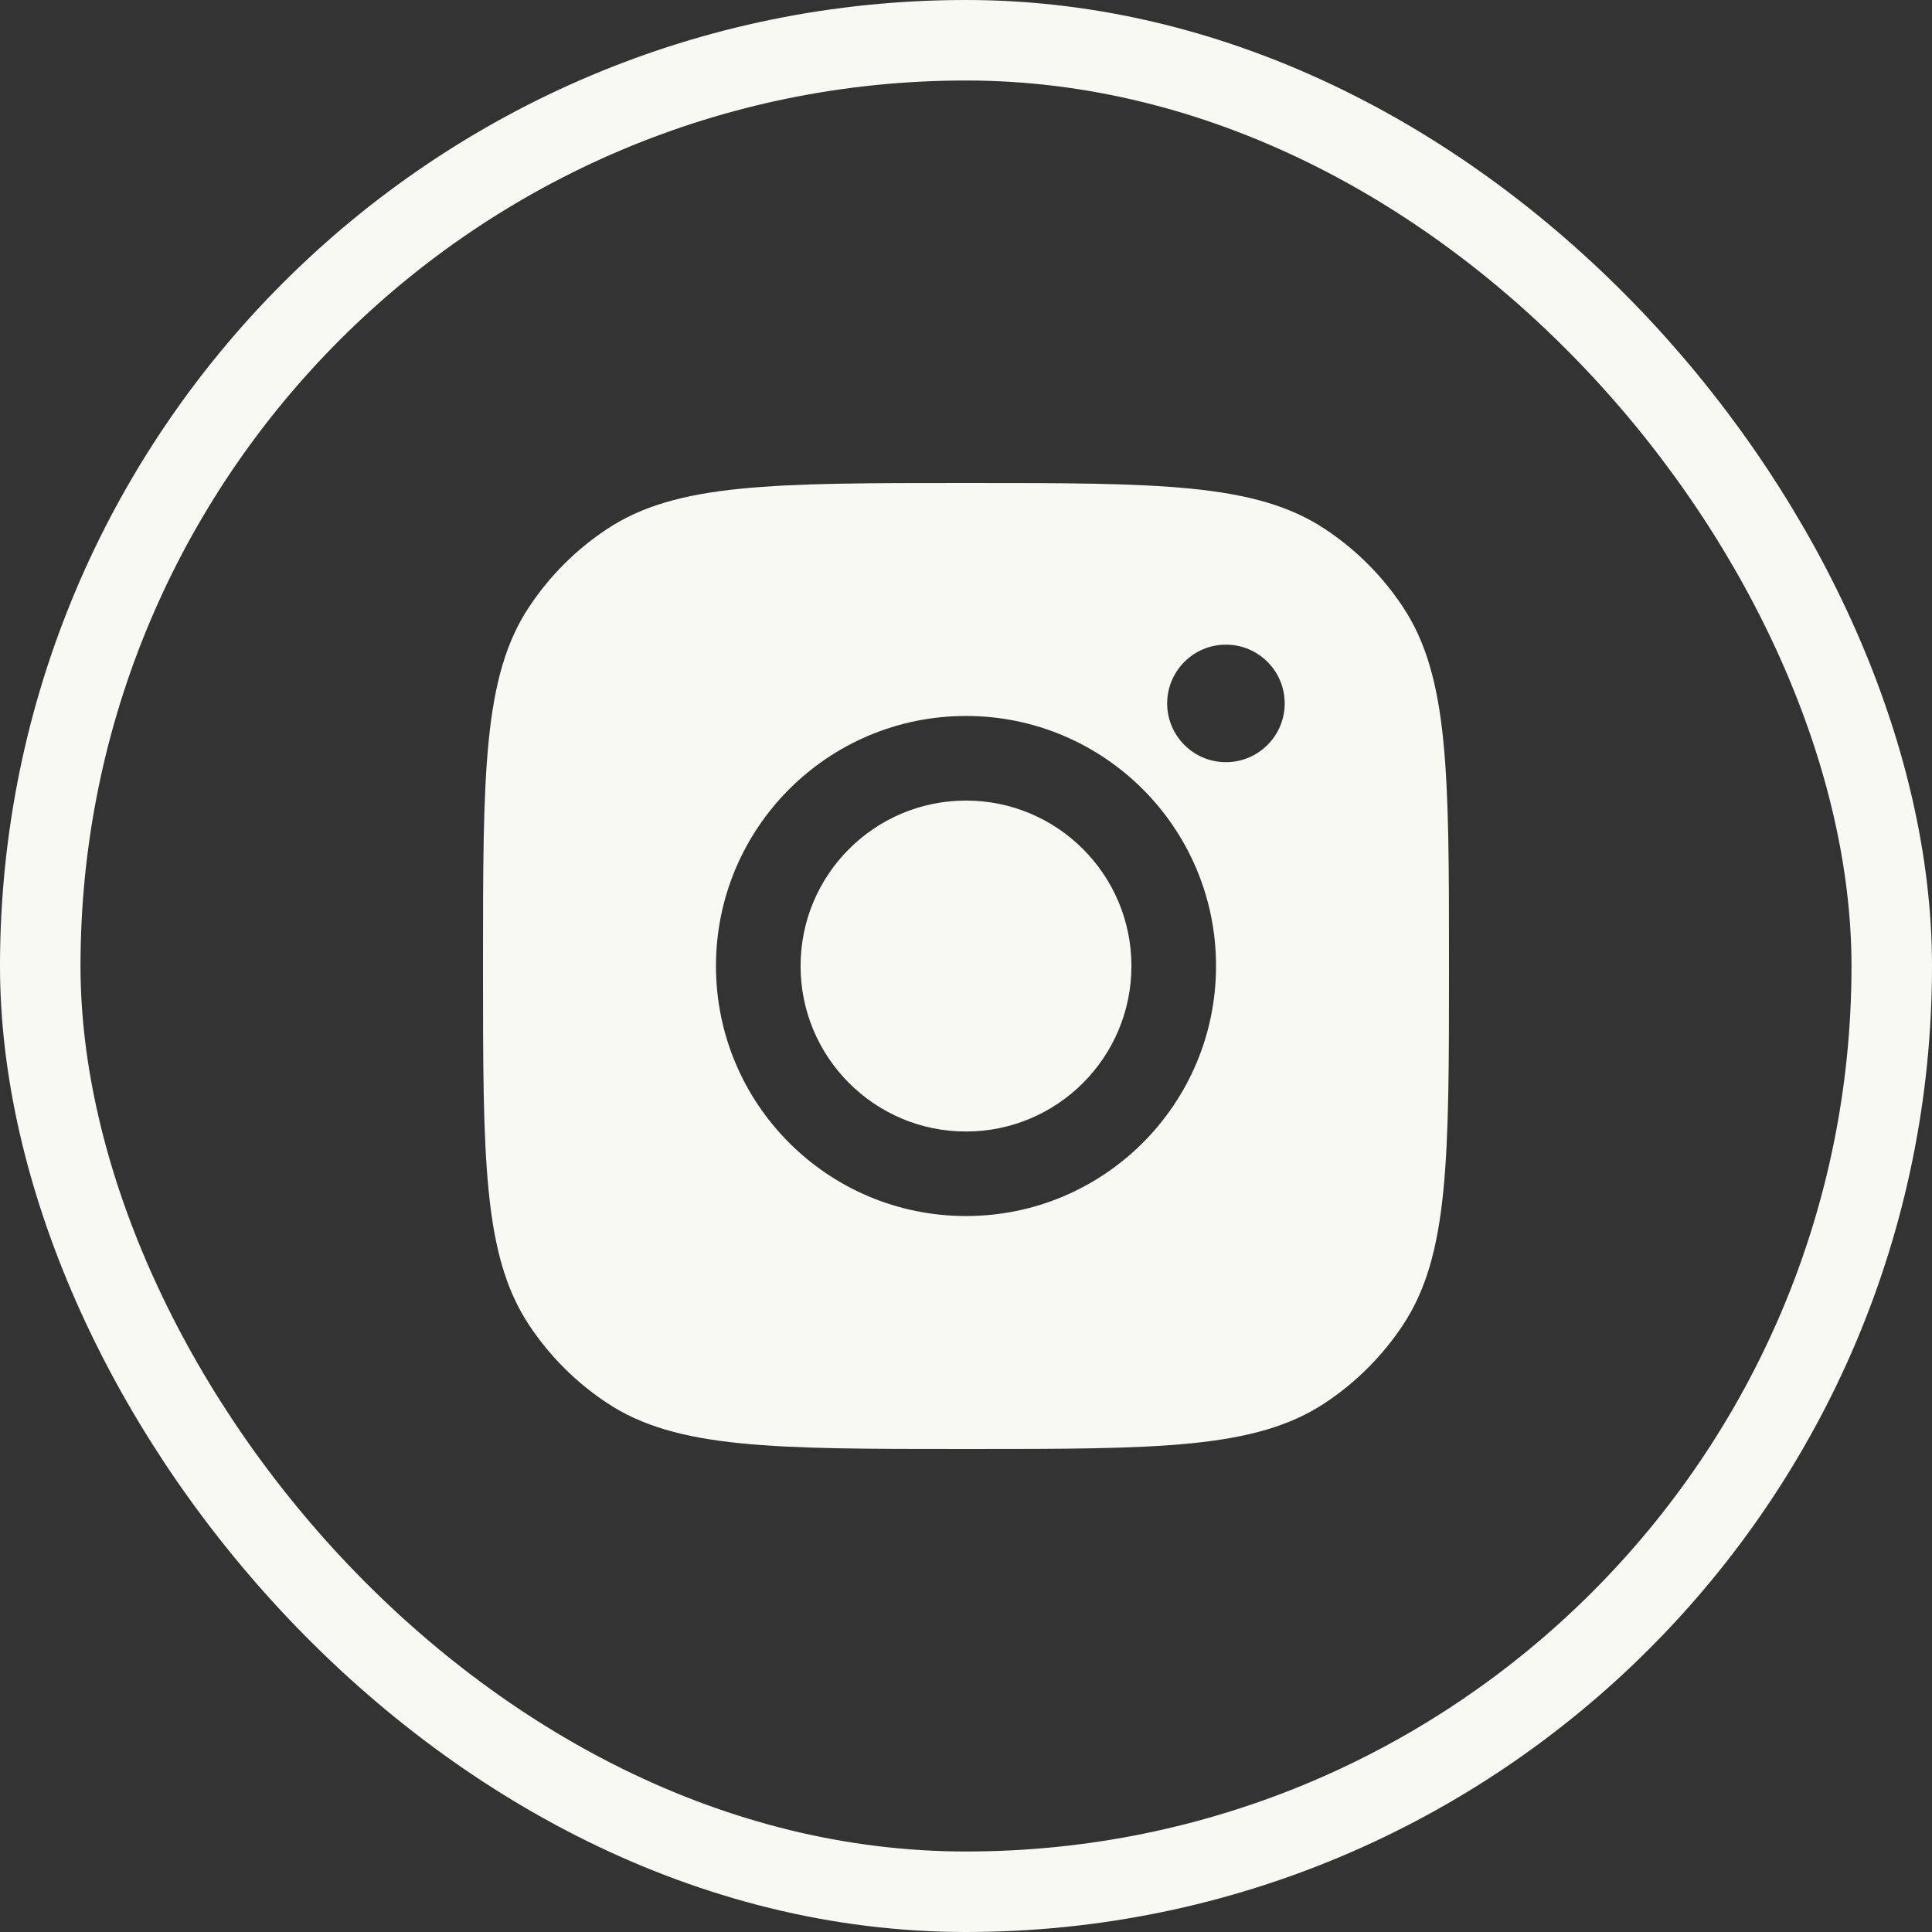 <svg width="24" height="24" viewBox="0 0 24 24" fill="none" xmlns="http://www.w3.org/2000/svg">
<rect x="0" y="0" width="24" height="24" fill="#333333" stroke="none"/>
<rect x="0.5" y="0.5" width="23" height="23" rx="11.5" stroke="#F9F9F4"/>
<path fill-rule="evenodd" clip-rule="evenodd" d="M6 12C6 9.603 6 8.405 6.571 7.542C6.826 7.156 7.156 6.826 7.542 6.571C8.405 6 9.603 6 12 6C14.397 6 15.595 6 16.458 6.571C16.844 6.826 17.174 7.156 17.429 7.542C18 8.405 18 9.603 18 12C18 14.397 18 15.595 17.429 16.458C17.174 16.844 16.844 17.174 16.458 17.429C15.595 18 14.397 18 12 18C9.603 18 8.405 18 7.542 17.429C7.156 17.174 6.826 16.844 6.571 16.458C6 15.595 6 14.397 6 12ZM15.106 12C15.106 13.716 13.715 15.106 12 15.106C10.284 15.106 8.894 13.716 8.894 12C8.894 10.285 10.284 8.894 12 8.894C13.715 8.894 15.106 10.285 15.106 12ZM12 14.056C13.135 14.056 14.055 13.135 14.055 12C14.055 10.865 13.135 9.945 12 9.945C10.865 9.945 9.945 10.865 9.945 12C9.945 13.135 10.865 14.056 12 14.056ZM15.229 9.468C15.632 9.468 15.959 9.141 15.959 8.738C15.959 8.335 15.632 8.008 15.229 8.008C14.826 8.008 14.499 8.335 14.499 8.738C14.499 9.141 14.826 9.468 15.229 9.468Z" fill="#F9F9F4"/>
</svg>

